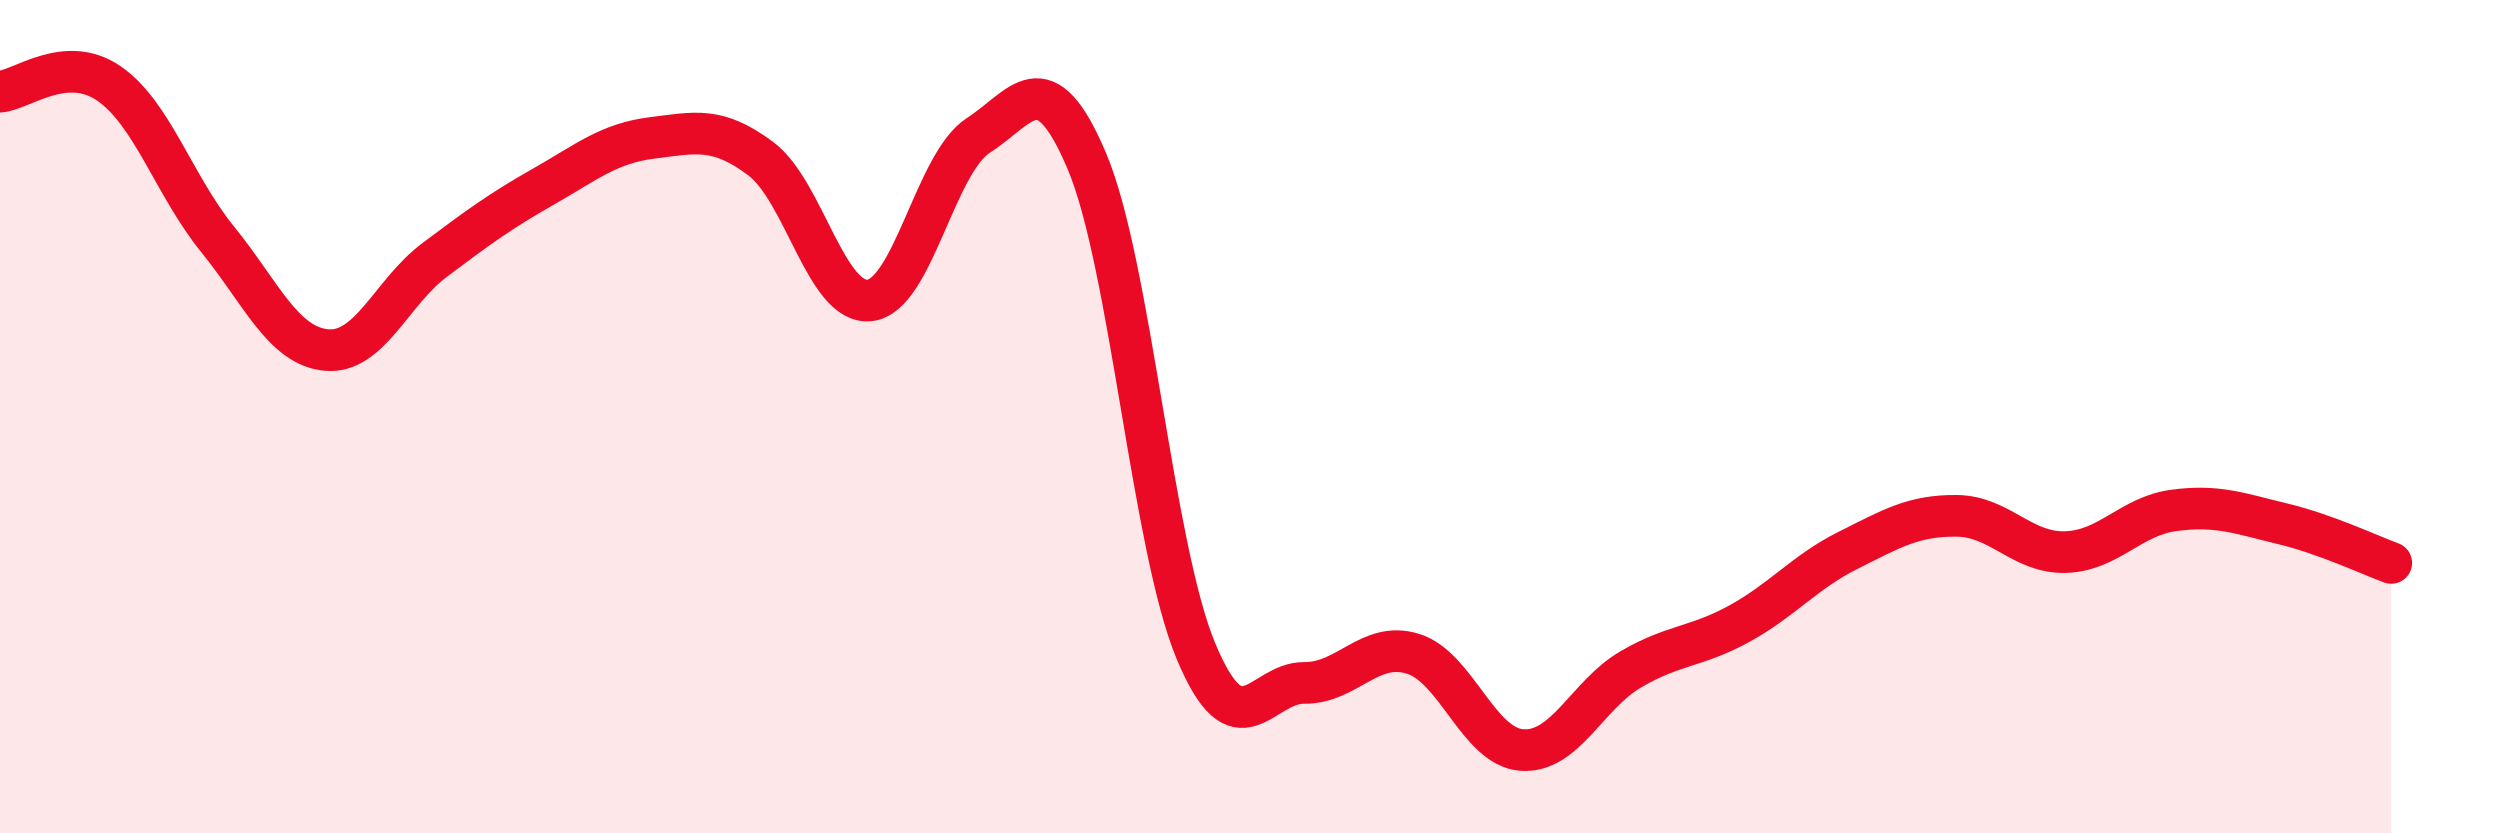 
    <svg width="60" height="20" viewBox="0 0 60 20" xmlns="http://www.w3.org/2000/svg">
      <path
        d="M 0,2.2 C 0.52,2.16 1.57,1.29 2.61,2 C 3.65,2.71 4.18,4.46 5.22,5.74 C 6.26,7.02 6.79,8.3 7.83,8.4 C 8.87,8.5 9.39,7.02 10.43,6.24 C 11.47,5.46 12,5.07 13.04,4.48 C 14.08,3.89 14.61,3.44 15.65,3.31 C 16.69,3.18 17.22,3.03 18.26,3.81 C 19.3,4.59 19.83,7.32 20.87,7.21 C 21.91,7.1 22.44,3.92 23.48,3.25 C 24.52,2.58 25.05,1.41 26.09,3.88 C 27.13,6.35 27.66,13.12 28.7,15.62 C 29.74,18.12 30.26,16.38 31.3,16.39 C 32.34,16.4 32.87,15.37 33.91,15.69 C 34.95,16.01 35.48,17.92 36.52,18 C 37.56,18.08 38.09,16.68 39.13,16.07 C 40.17,15.46 40.7,15.54 41.74,14.97 C 42.78,14.4 43.31,13.73 44.35,13.21 C 45.39,12.69 45.92,12.37 46.96,12.38 C 48,12.39 48.53,13.28 49.57,13.25 C 50.61,13.22 51.13,12.39 52.17,12.25 C 53.21,12.11 53.74,12.32 54.78,12.57 C 55.82,12.82 56.87,13.32 57.39,13.51L57.39 20L0 20Z"
        fill="#EB0A25"
        opacity="0.1"
        stroke-linecap="round"
        stroke-linejoin="round"
      />
      <path
        d="M 0,2.2 C 0.52,2.16 1.57,1.29 2.61,2 C 3.65,2.71 4.18,4.46 5.22,5.74 C 6.26,7.02 6.79,8.3 7.83,8.4 C 8.87,8.5 9.39,7.02 10.43,6.24 C 11.47,5.46 12,5.07 13.04,4.48 C 14.08,3.89 14.61,3.44 15.65,3.31 C 16.69,3.18 17.22,3.03 18.26,3.81 C 19.3,4.59 19.83,7.32 20.87,7.21 C 21.91,7.1 22.44,3.92 23.48,3.25 C 24.52,2.58 25.05,1.41 26.09,3.88 C 27.13,6.35 27.66,13.12 28.7,15.62 C 29.74,18.12 30.26,16.38 31.3,16.39 C 32.34,16.4 32.87,15.37 33.91,15.69 C 34.95,16.01 35.48,17.92 36.52,18 C 37.56,18.08 38.09,16.68 39.13,16.07 C 40.17,15.46 40.7,15.54 41.74,14.97 C 42.78,14.4 43.31,13.73 44.35,13.21 C 45.39,12.69 45.92,12.37 46.96,12.38 C 48,12.39 48.53,13.28 49.57,13.25 C 50.61,13.22 51.13,12.39 52.17,12.25 C 53.21,12.11 53.74,12.32 54.78,12.57 C 55.82,12.82 56.87,13.32 57.39,13.51"
        stroke="#EB0A25"
        stroke-width="1"
        fill="none"
        stroke-linecap="round"
        stroke-linejoin="round"
      />
    </svg>
  